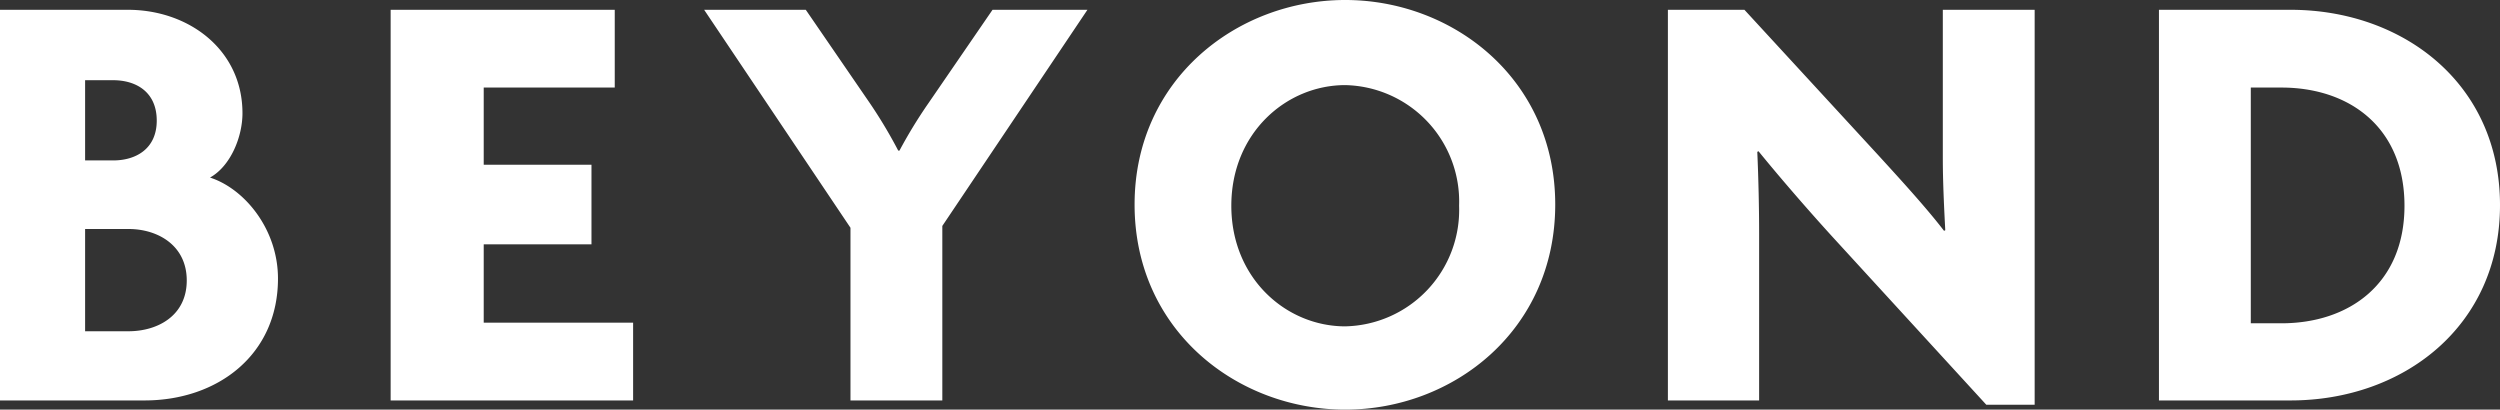 <svg xmlns="http://www.w3.org/2000/svg" width="244.98" height="40.14" viewBox="0 0 244.98 40.14">
  <rect x="0" y="0" width="244.98" height="40.14" fill="#333333" stroke="none"/>
  <path id="kv-beyond" d="M-94.65-11.94c0-4.86-3.3-8.82-6.66-9.9,2.04-1.14,3.18-4.02,3.18-6.3,0-6.24-5.28-10.14-11.22-10.14h-12.54V0h14.16C-100.53,0-94.65-4.5-94.65-11.94Zm-11.88-15.48c0,2.76-2.04,3.9-4.26,3.9h-2.76v-7.86h2.76C-108.57-31.38-106.53-30.24-106.53-27.42Zm2.94,15.66c0,3.48-2.88,4.98-5.7,4.98h-4.26V-16.8h4.26C-106.41-16.8-103.59-15.18-103.59-11.76ZM-59.85,0V-7.62H-74.49V-15.3h10.56v-7.8H-74.49v-7.56h12.84v-7.62H-83.61V0Zm44.52-38.28h-9.3l-6.3,9.18a47.054,47.054,0,0,0-2.82,4.62h-.12a47,47,0,0,0-2.76-4.62l-6.3-9.18h-9.96l14.34,21.36V0h9V-17.1ZM30.51-19.2c0-12.3-10.02-20.04-20.58-20.04-10.62,0-20.64,7.8-20.64,20.04C-10.71-6.84-.63.9,9.93.9,20.55.9,30.51-6.9,30.51-19.2Zm-9.42.12A11.41,11.41,0,0,1,9.93-7.26c-5.76,0-11.16-4.68-11.16-11.82S4.17-30.9,9.93-30.9A11.41,11.41,0,0,1,21.09-19.08ZM77.49.42v-38.7h-9v14.46c0,2.4.12,4.8.24,7.14l-.12.06c-1.74-2.28-4.5-5.28-6.36-7.32L49.05-38.28h-7.5V0h8.94V-16.32c0-2.46-.06-5.34-.18-8.04l.12-.06c2.1,2.58,4.8,5.7,7.26,8.4L72.75.42Zm45.6-19.56c0-11.94-9.54-19.14-20.52-19.14H89.67V0h12.9C113.61,0,123.09-7.26,123.09-19.14Zm-9.36.06c0,7.68-5.46,11.52-12.06,11.52h-3v-23.1h3C108.33-30.66,113.73-26.76,113.73-19.08Z" transform="translate(121.89 39.24)" fill="#fff"/>
</svg>
